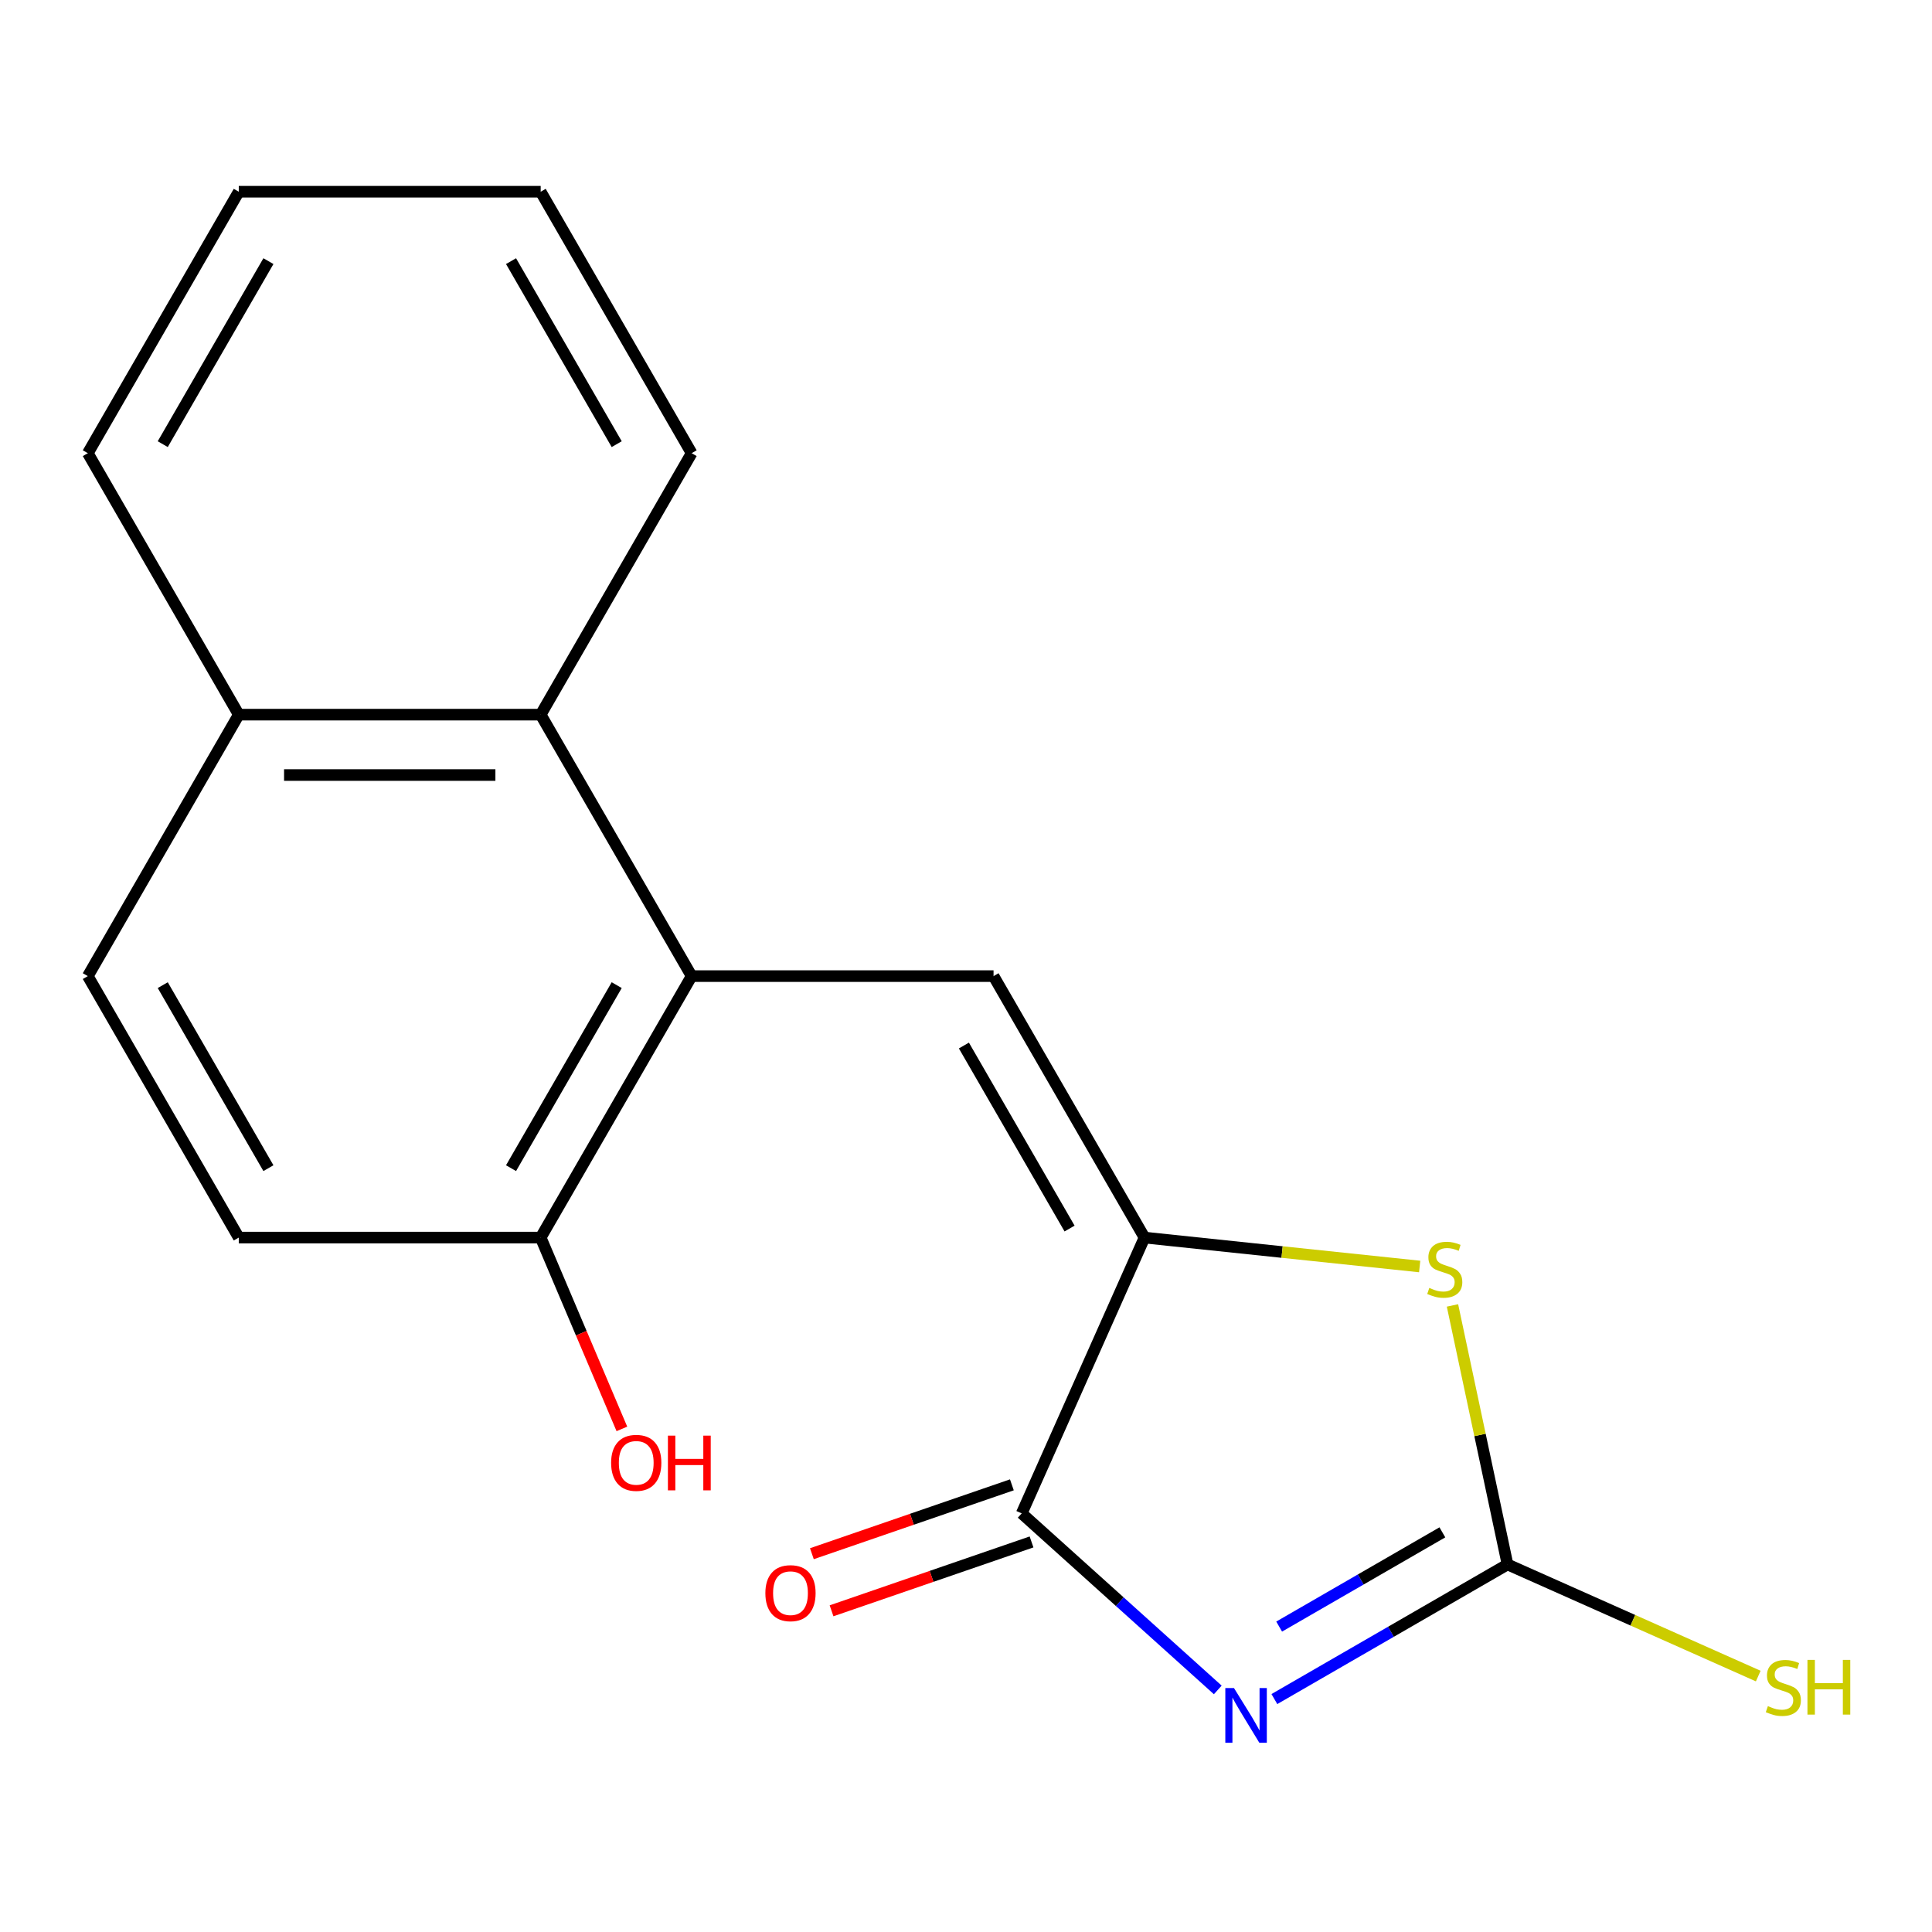 <?xml version='1.0' encoding='iso-8859-1'?>
<svg version='1.1' baseProfile='full'
              xmlns='http://www.w3.org/2000/svg'
                      xmlns:rdkit='http://www.rdkit.org/xml'
                      xmlns:xlink='http://www.w3.org/1999/xlink'
                  xml:space='preserve'
width='1000px' height='1000px' viewBox='0 0 1000 1000'>
<!-- END OF HEADER -->
<rect style='opacity:1.0;fill:#FFFFFF;stroke:none' width='1000' height='1000' x='0' y='0'> </rect>
<path class='bond-1' d='M 659.611,879.434 L 719.954,844.595' style='fill:none;fill-rule:evenodd;stroke:#0000FF;stroke-width:6px;stroke-linecap:butt;stroke-linejoin:miter;stroke-opacity:1' />
<path class='bond-1' d='M 719.954,844.595 L 780.297,809.756' style='fill:none;fill-rule:evenodd;stroke:#000000;stroke-width:6px;stroke-linecap:butt;stroke-linejoin:miter;stroke-opacity:1' />
<path class='bond-1' d='M 662.087,841.916 L 704.328,817.529' style='fill:none;fill-rule:evenodd;stroke:#0000FF;stroke-width:6px;stroke-linecap:butt;stroke-linejoin:miter;stroke-opacity:1' />
<path class='bond-1' d='M 704.328,817.529 L 746.568,793.141' style='fill:none;fill-rule:evenodd;stroke:#000000;stroke-width:6px;stroke-linecap:butt;stroke-linejoin:miter;stroke-opacity:1' />
<path class='bond-2' d='M 630.318,874.702 L 579.576,829.014' style='fill:none;fill-rule:evenodd;stroke:#0000FF;stroke-width:6px;stroke-linecap:butt;stroke-linejoin:miter;stroke-opacity:1' />
<path class='bond-2' d='M 579.576,829.014 L 528.835,783.326' style='fill:none;fill-rule:evenodd;stroke:#000000;stroke-width:6px;stroke-linecap:butt;stroke-linejoin:miter;stroke-opacity:1' />
<path class='bond-0' d='M 592.395,640.568 L 528.835,783.326' style='fill:none;fill-rule:evenodd;stroke:#000000;stroke-width:6px;stroke-linecap:butt;stroke-linejoin:miter;stroke-opacity:1' />
<path class='bond-3' d='M 592.395,640.568 L 514.26,505.235' style='fill:none;fill-rule:evenodd;stroke:#000000;stroke-width:6px;stroke-linecap:butt;stroke-linejoin:miter;stroke-opacity:1' />
<path class='bond-3' d='M 553.608,635.895 L 498.914,541.162' style='fill:none;fill-rule:evenodd;stroke:#000000;stroke-width:6px;stroke-linecap:butt;stroke-linejoin:miter;stroke-opacity:1' />
<path class='bond-18' d='M 592.395,640.568 L 663.608,648.053' style='fill:none;fill-rule:evenodd;stroke:#000000;stroke-width:6px;stroke-linecap:butt;stroke-linejoin:miter;stroke-opacity:1' />
<path class='bond-18' d='M 663.608,648.053 L 734.821,655.537' style='fill:none;fill-rule:evenodd;stroke:#CCCC00;stroke-width:6px;stroke-linecap:butt;stroke-linejoin:miter;stroke-opacity:1' />
<path class='bond-4' d='M 780.297,809.756 L 766.049,742.723' style='fill:none;fill-rule:evenodd;stroke:#000000;stroke-width:6px;stroke-linecap:butt;stroke-linejoin:miter;stroke-opacity:1' />
<path class='bond-4' d='M 766.049,742.723 L 751.8,675.689' style='fill:none;fill-rule:evenodd;stroke:#CCCC00;stroke-width:6px;stroke-linecap:butt;stroke-linejoin:miter;stroke-opacity:1' />
<path class='bond-9' d='M 780.297,809.756 L 845.183,838.645' style='fill:none;fill-rule:evenodd;stroke:#000000;stroke-width:6px;stroke-linecap:butt;stroke-linejoin:miter;stroke-opacity:1' />
<path class='bond-9' d='M 845.183,838.645 L 910.069,867.534' style='fill:none;fill-rule:evenodd;stroke:#CCCC00;stroke-width:6px;stroke-linecap:butt;stroke-linejoin:miter;stroke-opacity:1' />
<path class='bond-8' d='M 523.747,768.551 L 471.989,786.374' style='fill:none;fill-rule:evenodd;stroke:#000000;stroke-width:6px;stroke-linecap:butt;stroke-linejoin:miter;stroke-opacity:1' />
<path class='bond-8' d='M 471.989,786.374 L 420.231,804.197' style='fill:none;fill-rule:evenodd;stroke:#FF0000;stroke-width:6px;stroke-linecap:butt;stroke-linejoin:miter;stroke-opacity:1' />
<path class='bond-8' d='M 533.923,798.102 L 482.165,815.925' style='fill:none;fill-rule:evenodd;stroke:#000000;stroke-width:6px;stroke-linecap:butt;stroke-linejoin:miter;stroke-opacity:1' />
<path class='bond-8' d='M 482.165,815.925 L 430.407,833.748' style='fill:none;fill-rule:evenodd;stroke:#FF0000;stroke-width:6px;stroke-linecap:butt;stroke-linejoin:miter;stroke-opacity:1' />
<path class='bond-5' d='M 514.26,505.235 L 357.992,505.235' style='fill:none;fill-rule:evenodd;stroke:#000000;stroke-width:6px;stroke-linecap:butt;stroke-linejoin:miter;stroke-opacity:1' />
<path class='bond-6' d='M 357.992,505.235 L 279.857,369.903' style='fill:none;fill-rule:evenodd;stroke:#000000;stroke-width:6px;stroke-linecap:butt;stroke-linejoin:miter;stroke-opacity:1' />
<path class='bond-7' d='M 357.992,505.235 L 279.857,640.568' style='fill:none;fill-rule:evenodd;stroke:#000000;stroke-width:6px;stroke-linecap:butt;stroke-linejoin:miter;stroke-opacity:1' />
<path class='bond-7' d='M 319.205,509.908 L 264.511,604.641' style='fill:none;fill-rule:evenodd;stroke:#000000;stroke-width:6px;stroke-linecap:butt;stroke-linejoin:miter;stroke-opacity:1' />
<path class='bond-10' d='M 279.857,369.903 L 123.589,369.903' style='fill:none;fill-rule:evenodd;stroke:#000000;stroke-width:6px;stroke-linecap:butt;stroke-linejoin:miter;stroke-opacity:1' />
<path class='bond-10' d='M 256.417,401.156 L 147.029,401.156' style='fill:none;fill-rule:evenodd;stroke:#000000;stroke-width:6px;stroke-linecap:butt;stroke-linejoin:miter;stroke-opacity:1' />
<path class='bond-14' d='M 279.857,369.903 L 357.992,234.57' style='fill:none;fill-rule:evenodd;stroke:#000000;stroke-width:6px;stroke-linecap:butt;stroke-linejoin:miter;stroke-opacity:1' />
<path class='bond-11' d='M 279.857,640.568 L 123.589,640.568' style='fill:none;fill-rule:evenodd;stroke:#000000;stroke-width:6px;stroke-linecap:butt;stroke-linejoin:miter;stroke-opacity:1' />
<path class='bond-13' d='M 279.857,640.568 L 300.874,690.084' style='fill:none;fill-rule:evenodd;stroke:#000000;stroke-width:6px;stroke-linecap:butt;stroke-linejoin:miter;stroke-opacity:1' />
<path class='bond-13' d='M 300.874,690.084 L 321.891,739.6' style='fill:none;fill-rule:evenodd;stroke:#FF0000;stroke-width:6px;stroke-linecap:butt;stroke-linejoin:miter;stroke-opacity:1' />
<path class='bond-15' d='M 123.589,369.903 L 45.455,234.57' style='fill:none;fill-rule:evenodd;stroke:#000000;stroke-width:6px;stroke-linecap:butt;stroke-linejoin:miter;stroke-opacity:1' />
<path class='bond-19' d='M 123.589,369.903 L 45.455,505.235' style='fill:none;fill-rule:evenodd;stroke:#000000;stroke-width:6px;stroke-linecap:butt;stroke-linejoin:miter;stroke-opacity:1' />
<path class='bond-12' d='M 123.589,640.568 L 45.455,505.235' style='fill:none;fill-rule:evenodd;stroke:#000000;stroke-width:6px;stroke-linecap:butt;stroke-linejoin:miter;stroke-opacity:1' />
<path class='bond-12' d='M 138.935,604.641 L 84.241,509.908' style='fill:none;fill-rule:evenodd;stroke:#000000;stroke-width:6px;stroke-linecap:butt;stroke-linejoin:miter;stroke-opacity:1' />
<path class='bond-16' d='M 357.992,234.57 L 279.857,99.237' style='fill:none;fill-rule:evenodd;stroke:#000000;stroke-width:6px;stroke-linecap:butt;stroke-linejoin:miter;stroke-opacity:1' />
<path class='bond-16' d='M 319.205,229.897 L 264.511,135.164' style='fill:none;fill-rule:evenodd;stroke:#000000;stroke-width:6px;stroke-linecap:butt;stroke-linejoin:miter;stroke-opacity:1' />
<path class='bond-20' d='M 45.455,234.57 L 123.589,99.237' style='fill:none;fill-rule:evenodd;stroke:#000000;stroke-width:6px;stroke-linecap:butt;stroke-linejoin:miter;stroke-opacity:1' />
<path class='bond-20' d='M 84.241,229.897 L 138.935,135.164' style='fill:none;fill-rule:evenodd;stroke:#000000;stroke-width:6px;stroke-linecap:butt;stroke-linejoin:miter;stroke-opacity:1' />
<path class='bond-17' d='M 279.857,99.237 L 123.589,99.237' style='fill:none;fill-rule:evenodd;stroke:#000000;stroke-width:6px;stroke-linecap:butt;stroke-linejoin:miter;stroke-opacity:1' />
<path  class='atom-0' d='M 638.705 873.73
L 647.985 888.73
Q 648.905 890.21, 650.385 892.89
Q 651.865 895.57, 651.945 895.73
L 651.945 873.73
L 655.705 873.73
L 655.705 902.05
L 651.825 902.05
L 641.865 885.65
Q 640.705 883.73, 639.465 881.53
Q 638.265 879.33, 637.905 878.65
L 637.905 902.05
L 634.225 902.05
L 634.225 873.73
L 638.705 873.73
' fill='#0000FF'/>
<path  class='atom-5' d='M 739.807 666.622
Q 740.127 666.742, 741.447 667.302
Q 742.767 667.862, 744.207 668.222
Q 745.687 668.542, 747.127 668.542
Q 749.807 668.542, 751.367 667.262
Q 752.927 665.942, 752.927 663.662
Q 752.927 662.102, 752.127 661.142
Q 751.367 660.182, 750.167 659.662
Q 748.967 659.142, 746.967 658.542
Q 744.447 657.782, 742.927 657.062
Q 741.447 656.342, 740.367 654.822
Q 739.327 653.302, 739.327 650.742
Q 739.327 647.182, 741.727 644.982
Q 744.167 642.782, 748.967 642.782
Q 752.247 642.782, 755.967 644.342
L 755.047 647.422
Q 751.647 646.022, 749.087 646.022
Q 746.327 646.022, 744.807 647.182
Q 743.287 648.302, 743.327 650.262
Q 743.327 651.782, 744.087 652.702
Q 744.887 653.622, 746.007 654.142
Q 747.167 654.662, 749.087 655.262
Q 751.647 656.062, 753.167 656.862
Q 754.687 657.662, 755.767 659.302
Q 756.887 660.902, 756.887 663.662
Q 756.887 667.582, 754.247 669.702
Q 751.647 671.782, 747.287 671.782
Q 744.767 671.782, 742.847 671.222
Q 740.967 670.702, 738.727 669.782
L 739.807 666.622
' fill='#CCCC00'/>
<path  class='atom-9' d='M 396.154 824.619
Q 396.154 817.819, 399.514 814.019
Q 402.874 810.219, 409.154 810.219
Q 415.434 810.219, 418.794 814.019
Q 422.154 817.819, 422.154 824.619
Q 422.154 831.499, 418.754 835.419
Q 415.354 839.299, 409.154 839.299
Q 402.914 839.299, 399.514 835.419
Q 396.154 831.539, 396.154 824.619
M 409.154 836.099
Q 413.474 836.099, 415.794 833.219
Q 418.154 830.299, 418.154 824.619
Q 418.154 819.059, 415.794 816.259
Q 413.474 813.419, 409.154 813.419
Q 404.834 813.419, 402.474 816.219
Q 400.154 819.019, 400.154 824.619
Q 400.154 830.339, 402.474 833.219
Q 404.834 836.099, 409.154 836.099
' fill='#FF0000'/>
<path  class='atom-10' d='M 915.056 883.076
Q 915.376 883.196, 916.696 883.756
Q 918.016 884.316, 919.456 884.676
Q 920.936 884.996, 922.376 884.996
Q 925.056 884.996, 926.616 883.716
Q 928.176 882.396, 928.176 880.116
Q 928.176 878.556, 927.376 877.596
Q 926.616 876.636, 925.416 876.116
Q 924.216 875.596, 922.216 874.996
Q 919.696 874.236, 918.176 873.516
Q 916.696 872.796, 915.616 871.276
Q 914.576 869.756, 914.576 867.196
Q 914.576 863.636, 916.976 861.436
Q 919.416 859.236, 924.216 859.236
Q 927.496 859.236, 931.216 860.796
L 930.296 863.876
Q 926.896 862.476, 924.336 862.476
Q 921.576 862.476, 920.056 863.636
Q 918.536 864.756, 918.576 866.716
Q 918.576 868.236, 919.336 869.156
Q 920.136 870.076, 921.256 870.596
Q 922.416 871.116, 924.336 871.716
Q 926.896 872.516, 928.416 873.316
Q 929.936 874.116, 931.016 875.756
Q 932.136 877.356, 932.136 880.116
Q 932.136 884.036, 929.496 886.156
Q 926.896 888.236, 922.536 888.236
Q 920.016 888.236, 918.096 887.676
Q 916.216 887.156, 913.976 886.236
L 915.056 883.076
' fill='#CCCC00'/>
<path  class='atom-10' d='M 935.536 859.156
L 939.376 859.156
L 939.376 871.196
L 953.856 871.196
L 953.856 859.156
L 957.696 859.156
L 957.696 887.476
L 953.856 887.476
L 953.856 874.396
L 939.376 874.396
L 939.376 887.476
L 935.536 887.476
L 935.536 859.156
' fill='#CCCC00'/>
<path  class='atom-14' d='M 316.312 757.164
Q 316.312 750.364, 319.672 746.564
Q 323.032 742.764, 329.312 742.764
Q 335.592 742.764, 338.952 746.564
Q 342.312 750.364, 342.312 757.164
Q 342.312 764.044, 338.912 767.964
Q 335.512 771.844, 329.312 771.844
Q 323.072 771.844, 319.672 767.964
Q 316.312 764.084, 316.312 757.164
M 329.312 768.644
Q 333.632 768.644, 335.952 765.764
Q 338.312 762.844, 338.312 757.164
Q 338.312 751.604, 335.952 748.804
Q 333.632 745.964, 329.312 745.964
Q 324.992 745.964, 322.632 748.764
Q 320.312 751.564, 320.312 757.164
Q 320.312 762.884, 322.632 765.764
Q 324.992 768.644, 329.312 768.644
' fill='#FF0000'/>
<path  class='atom-14' d='M 345.712 743.084
L 349.552 743.084
L 349.552 755.124
L 364.032 755.124
L 364.032 743.084
L 367.872 743.084
L 367.872 771.404
L 364.032 771.404
L 364.032 758.324
L 349.552 758.324
L 349.552 771.404
L 345.712 771.404
L 345.712 743.084
' fill='#FF0000'/>
</svg>
